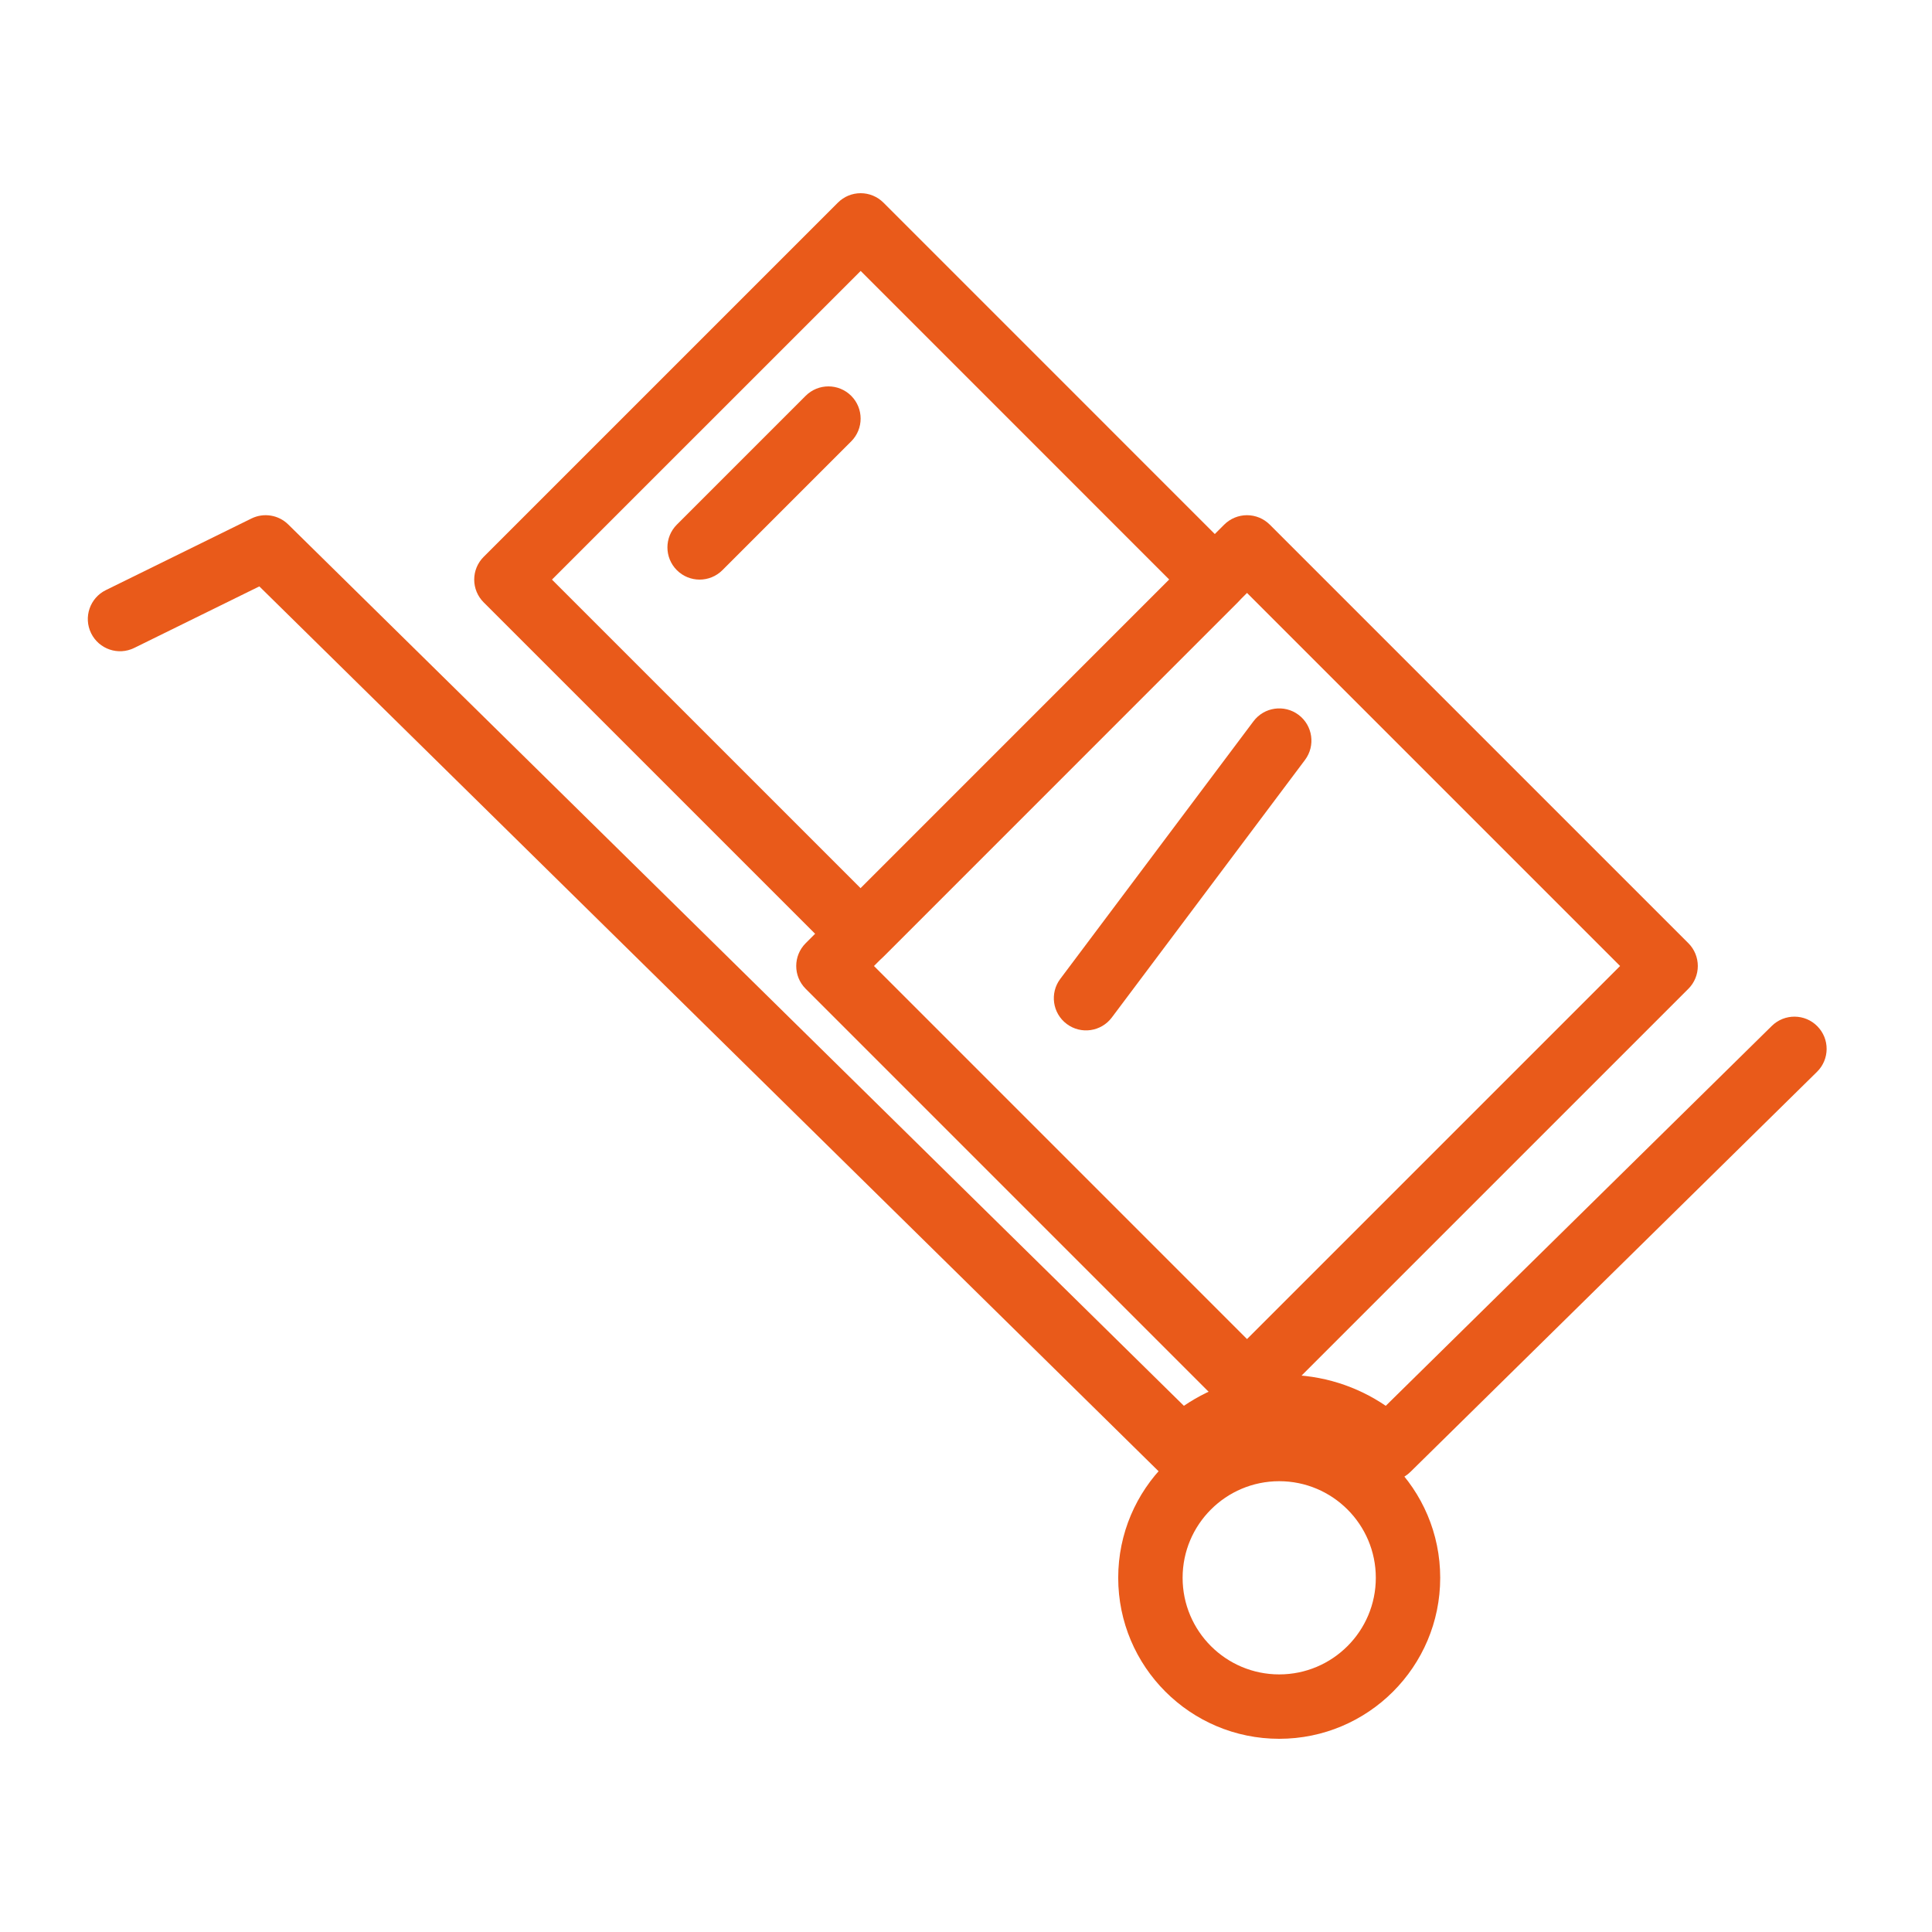 <svg width="60" height="60" viewBox="0 0 60 60" fill="none" xmlns="http://www.w3.org/2000/svg">
<path fill-rule="evenodd" clip-rule="evenodd" d="M7.808 16.103C8.189 15.915 8.648 15.989 8.951 16.287L36.767 43.659C37.658 43.051 38.739 42.696 39.901 42.696C41.064 42.696 42.145 43.051 43.036 43.659L55.026 31.86C55.42 31.473 56.053 31.478 56.44 31.872C56.828 32.265 56.823 32.898 56.429 33.286L43.8 45.713C43.41 46.096 42.785 46.096 42.396 45.712C41.761 45.086 40.881 44.696 39.901 44.696C38.922 44.696 38.041 45.086 37.407 45.712C37.018 46.096 36.393 46.096 36.003 45.713L8.054 18.211L4.169 20.122C3.673 20.366 3.074 20.162 2.83 19.666C2.586 19.171 2.791 18.571 3.286 18.327L7.808 16.103Z" fill="#E95A1A"/>
<path fill-rule="evenodd" clip-rule="evenodd" d="M39.727 46C38.072 46 36.727 47.344 36.727 49C36.727 50.656 38.072 52 39.727 52C41.383 52 42.727 50.656 42.727 49C42.727 47.344 41.383 46 39.727 46ZM34.727 49C34.727 46.24 36.967 44 39.727 44C42.488 44 44.727 46.24 44.727 49C44.727 51.76 42.488 54 39.727 54C36.967 54 34.727 51.76 34.727 49Z" fill="#E95A1A"/>
<path fill-rule="evenodd" clip-rule="evenodd" d="M38.726 16C38.992 16 39.246 16.105 39.434 16.293L52.435 29.293C52.622 29.48 52.727 29.735 52.727 30C52.727 30.265 52.622 30.52 52.435 30.707L39.434 43.707C39.246 43.895 38.992 44 38.726 44C38.461 44 38.207 43.895 38.019 43.707L25.02 30.707C24.63 30.317 24.63 29.683 25.02 29.293L38.019 16.293C38.207 16.105 38.461 16 38.726 16ZM38.727 18.414L27.142 30L38.727 41.586L50.313 30L38.727 18.414Z" fill="#E95A1A"/>
<path fill-rule="evenodd" clip-rule="evenodd" d="M26.729 6C26.994 6 27.248 6.105 27.436 6.293L38.435 17.293C38.825 17.683 38.825 18.317 38.435 18.707L27.436 29.707C27.248 29.895 26.994 30 26.729 30C26.463 30 26.209 29.895 26.022 29.707L15.021 18.707C14.833 18.52 14.727 18.265 14.727 18C14.727 17.735 14.833 17.48 15.021 17.293L26.022 6.293C26.209 6.105 26.463 6 26.729 6ZM17.142 18L26.729 27.586L36.313 18L26.729 8.414L17.142 18Z" fill="#E95A1A"/>
<path fill-rule="evenodd" clip-rule="evenodd" d="M26.435 12.293C26.825 12.683 26.825 13.317 26.435 13.707L22.435 17.707C22.044 18.098 21.411 18.098 21.02 17.707C20.63 17.317 20.63 16.683 21.02 16.293L25.02 12.293C25.411 11.902 26.044 11.902 26.435 12.293Z" fill="#E95A1A"/>
<path fill-rule="evenodd" clip-rule="evenodd" d="M40.328 22.2C40.769 22.531 40.859 23.158 40.528 23.6L34.528 31.6C34.196 32.042 33.569 32.131 33.128 31.8C32.686 31.469 32.596 30.842 32.928 30.4L38.928 22.4C39.259 21.958 39.886 21.869 40.328 22.2Z" fill="#E95A1A"/>
</svg>
